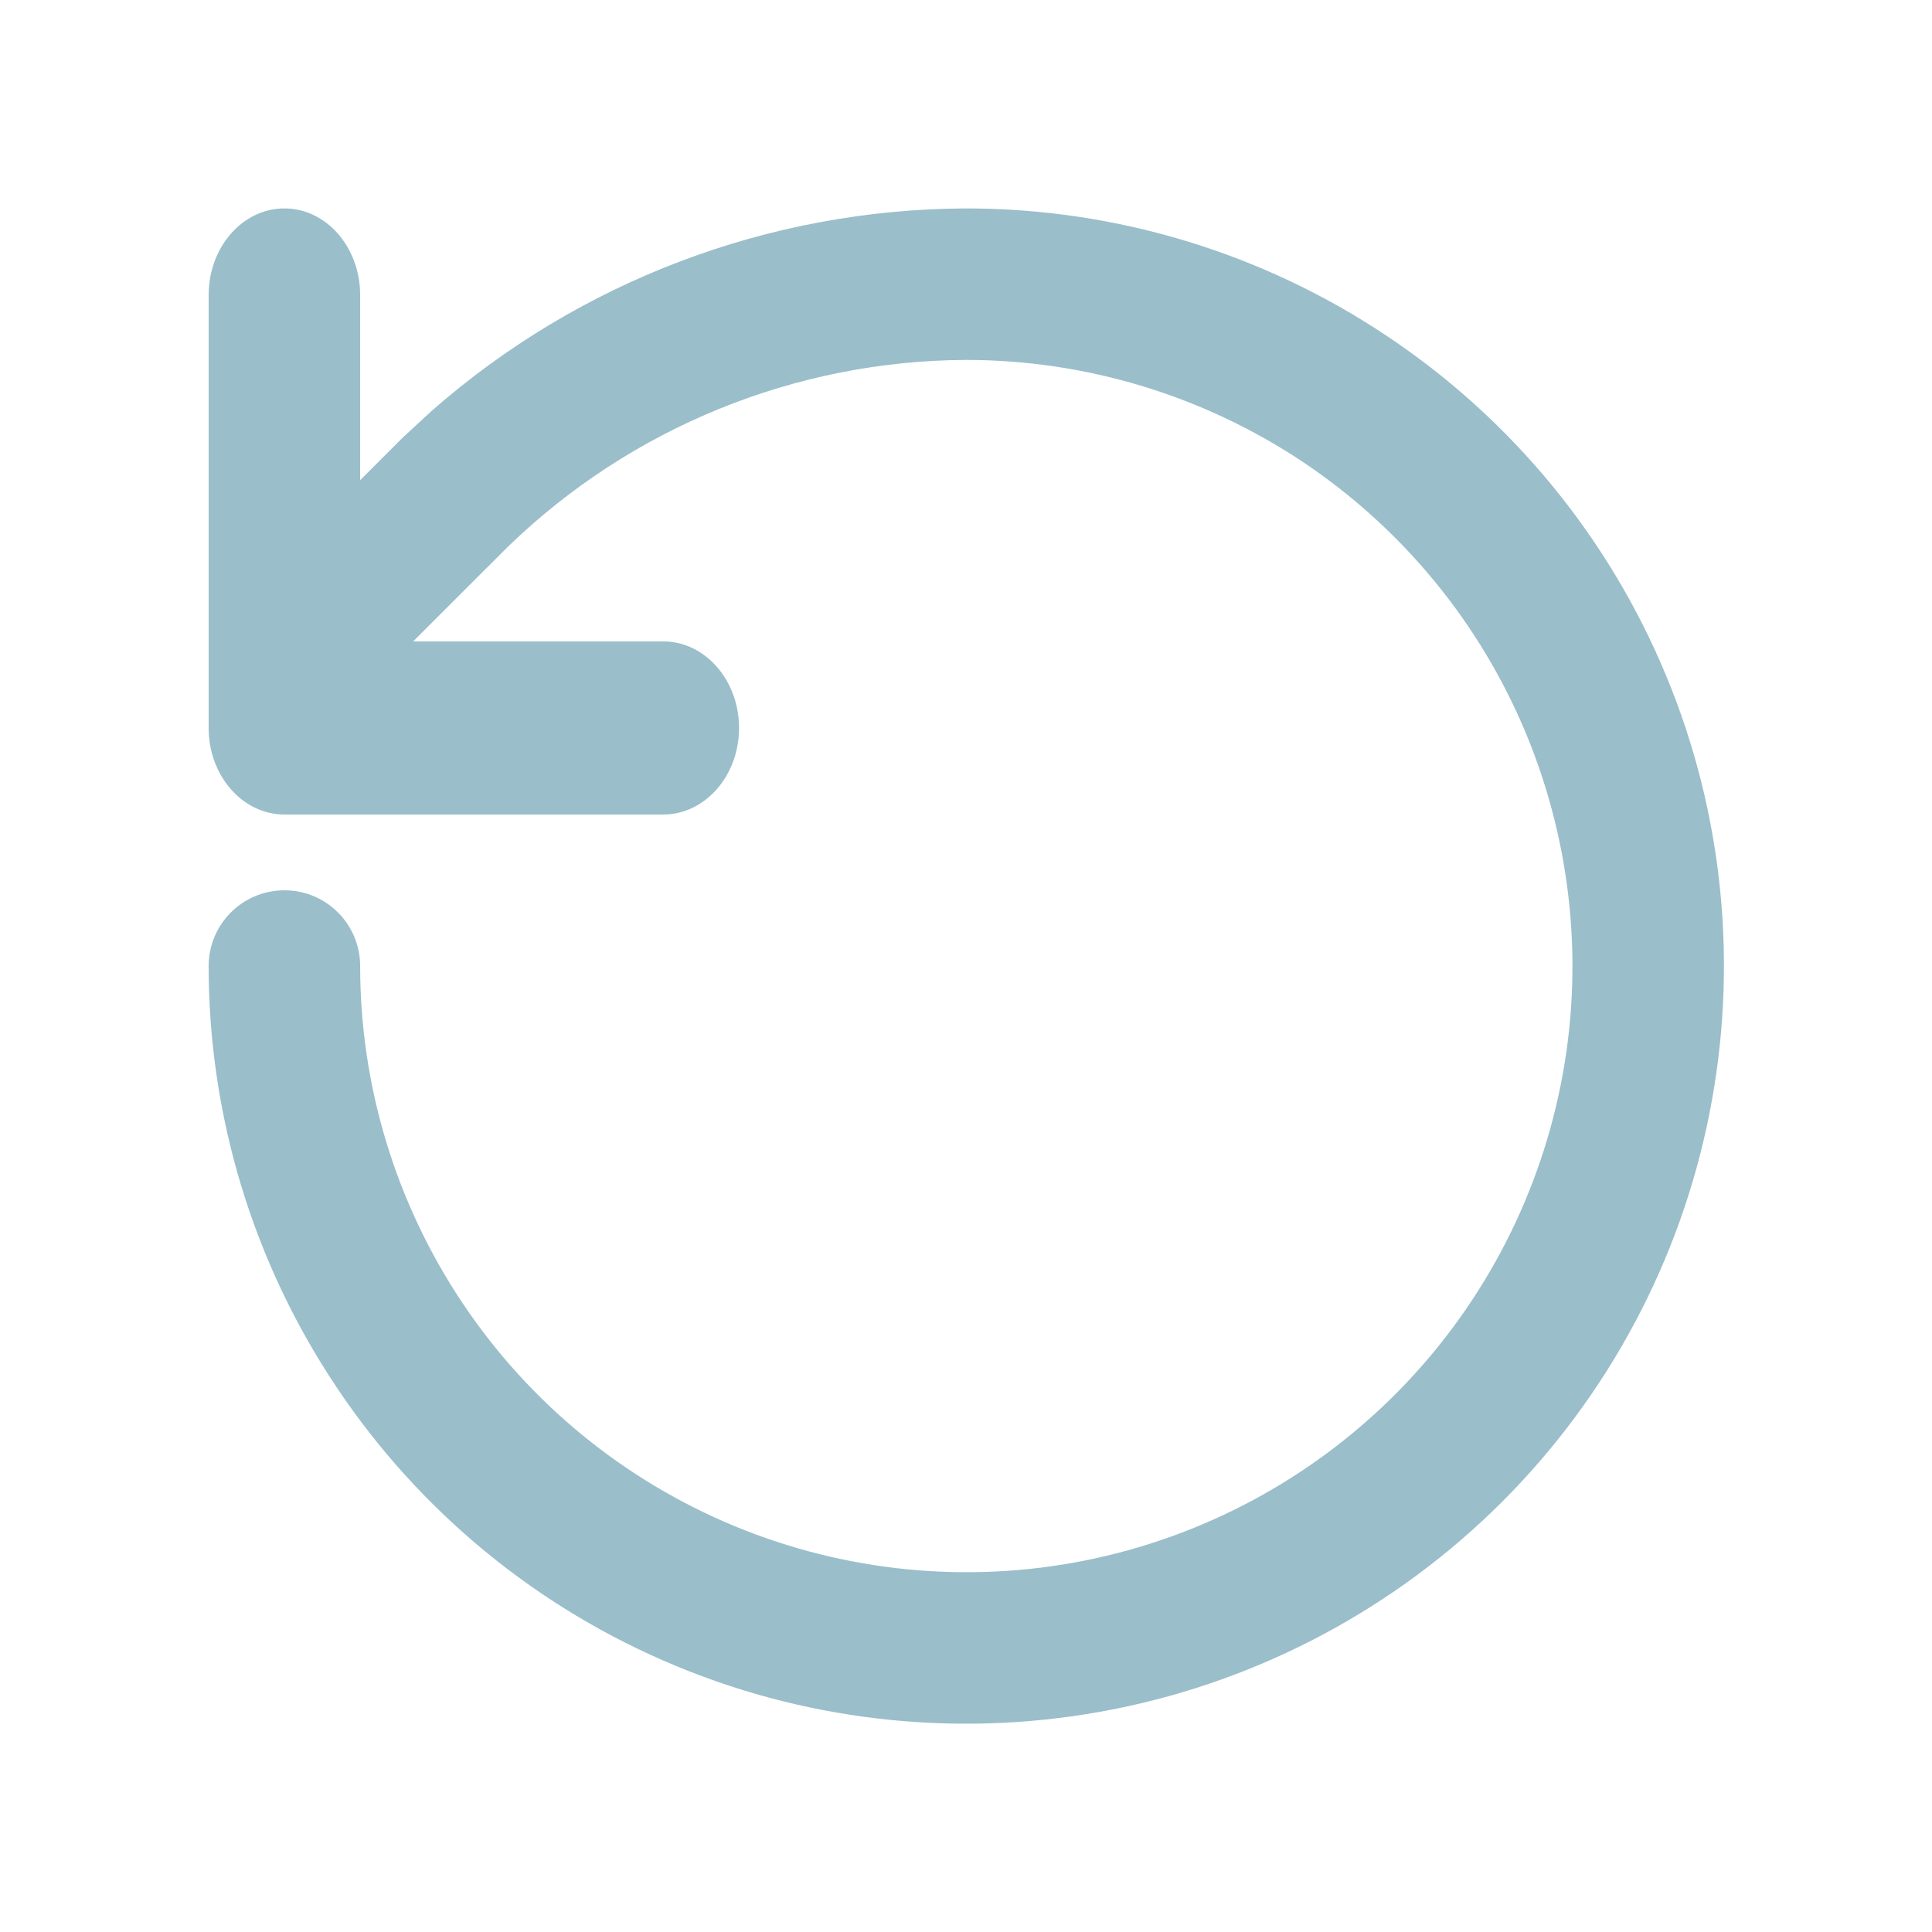 <svg width="17" height="17" viewBox="0 0 17 17" fill="none" xmlns="http://www.w3.org/2000/svg">
<path d="M8.503 1.834C9.821 1.834 11.11 2.225 12.206 2.958C13.303 3.69 14.158 4.731 14.662 5.949C15.167 7.167 15.298 8.508 15.041 9.801C14.784 11.095 14.149 12.283 13.217 13.215C12.284 14.147 11.097 14.782 9.803 15.039C8.51 15.296 7.169 15.165 5.951 14.66C4.733 14.156 3.692 13.301 2.96 12.204C2.227 11.108 1.836 9.819 1.836 8.501C1.836 8.132 2.134 7.834 2.503 7.834C2.871 7.834 3.169 8.132 3.169 8.501C3.169 9.555 3.482 10.586 4.068 11.463C4.654 12.341 5.487 13.024 6.462 13.428C7.436 13.831 8.508 13.938 9.543 13.732C10.578 13.526 11.528 13.018 12.274 12.272C13.02 11.526 13.528 10.576 13.734 9.541C13.94 8.507 13.833 7.434 13.43 6.46C13.026 5.485 12.342 4.652 11.466 4.066C10.589 3.481 9.558 3.168 8.504 3.167C6.999 3.173 5.555 3.761 4.473 4.807L3.635 5.644H5.836C6.204 5.644 6.503 5.985 6.503 6.406C6.503 6.826 6.204 7.167 5.836 7.167H2.503C2.134 7.167 1.836 6.826 1.836 6.406V2.596C1.836 2.175 2.134 1.834 2.503 1.834C2.871 1.834 3.169 2.175 3.169 2.596V4.225L3.538 3.856L3.8 3.614C5.098 2.475 6.766 1.841 8.5 1.834H8.503Z" fill="#9ABECA"/>
</svg>
